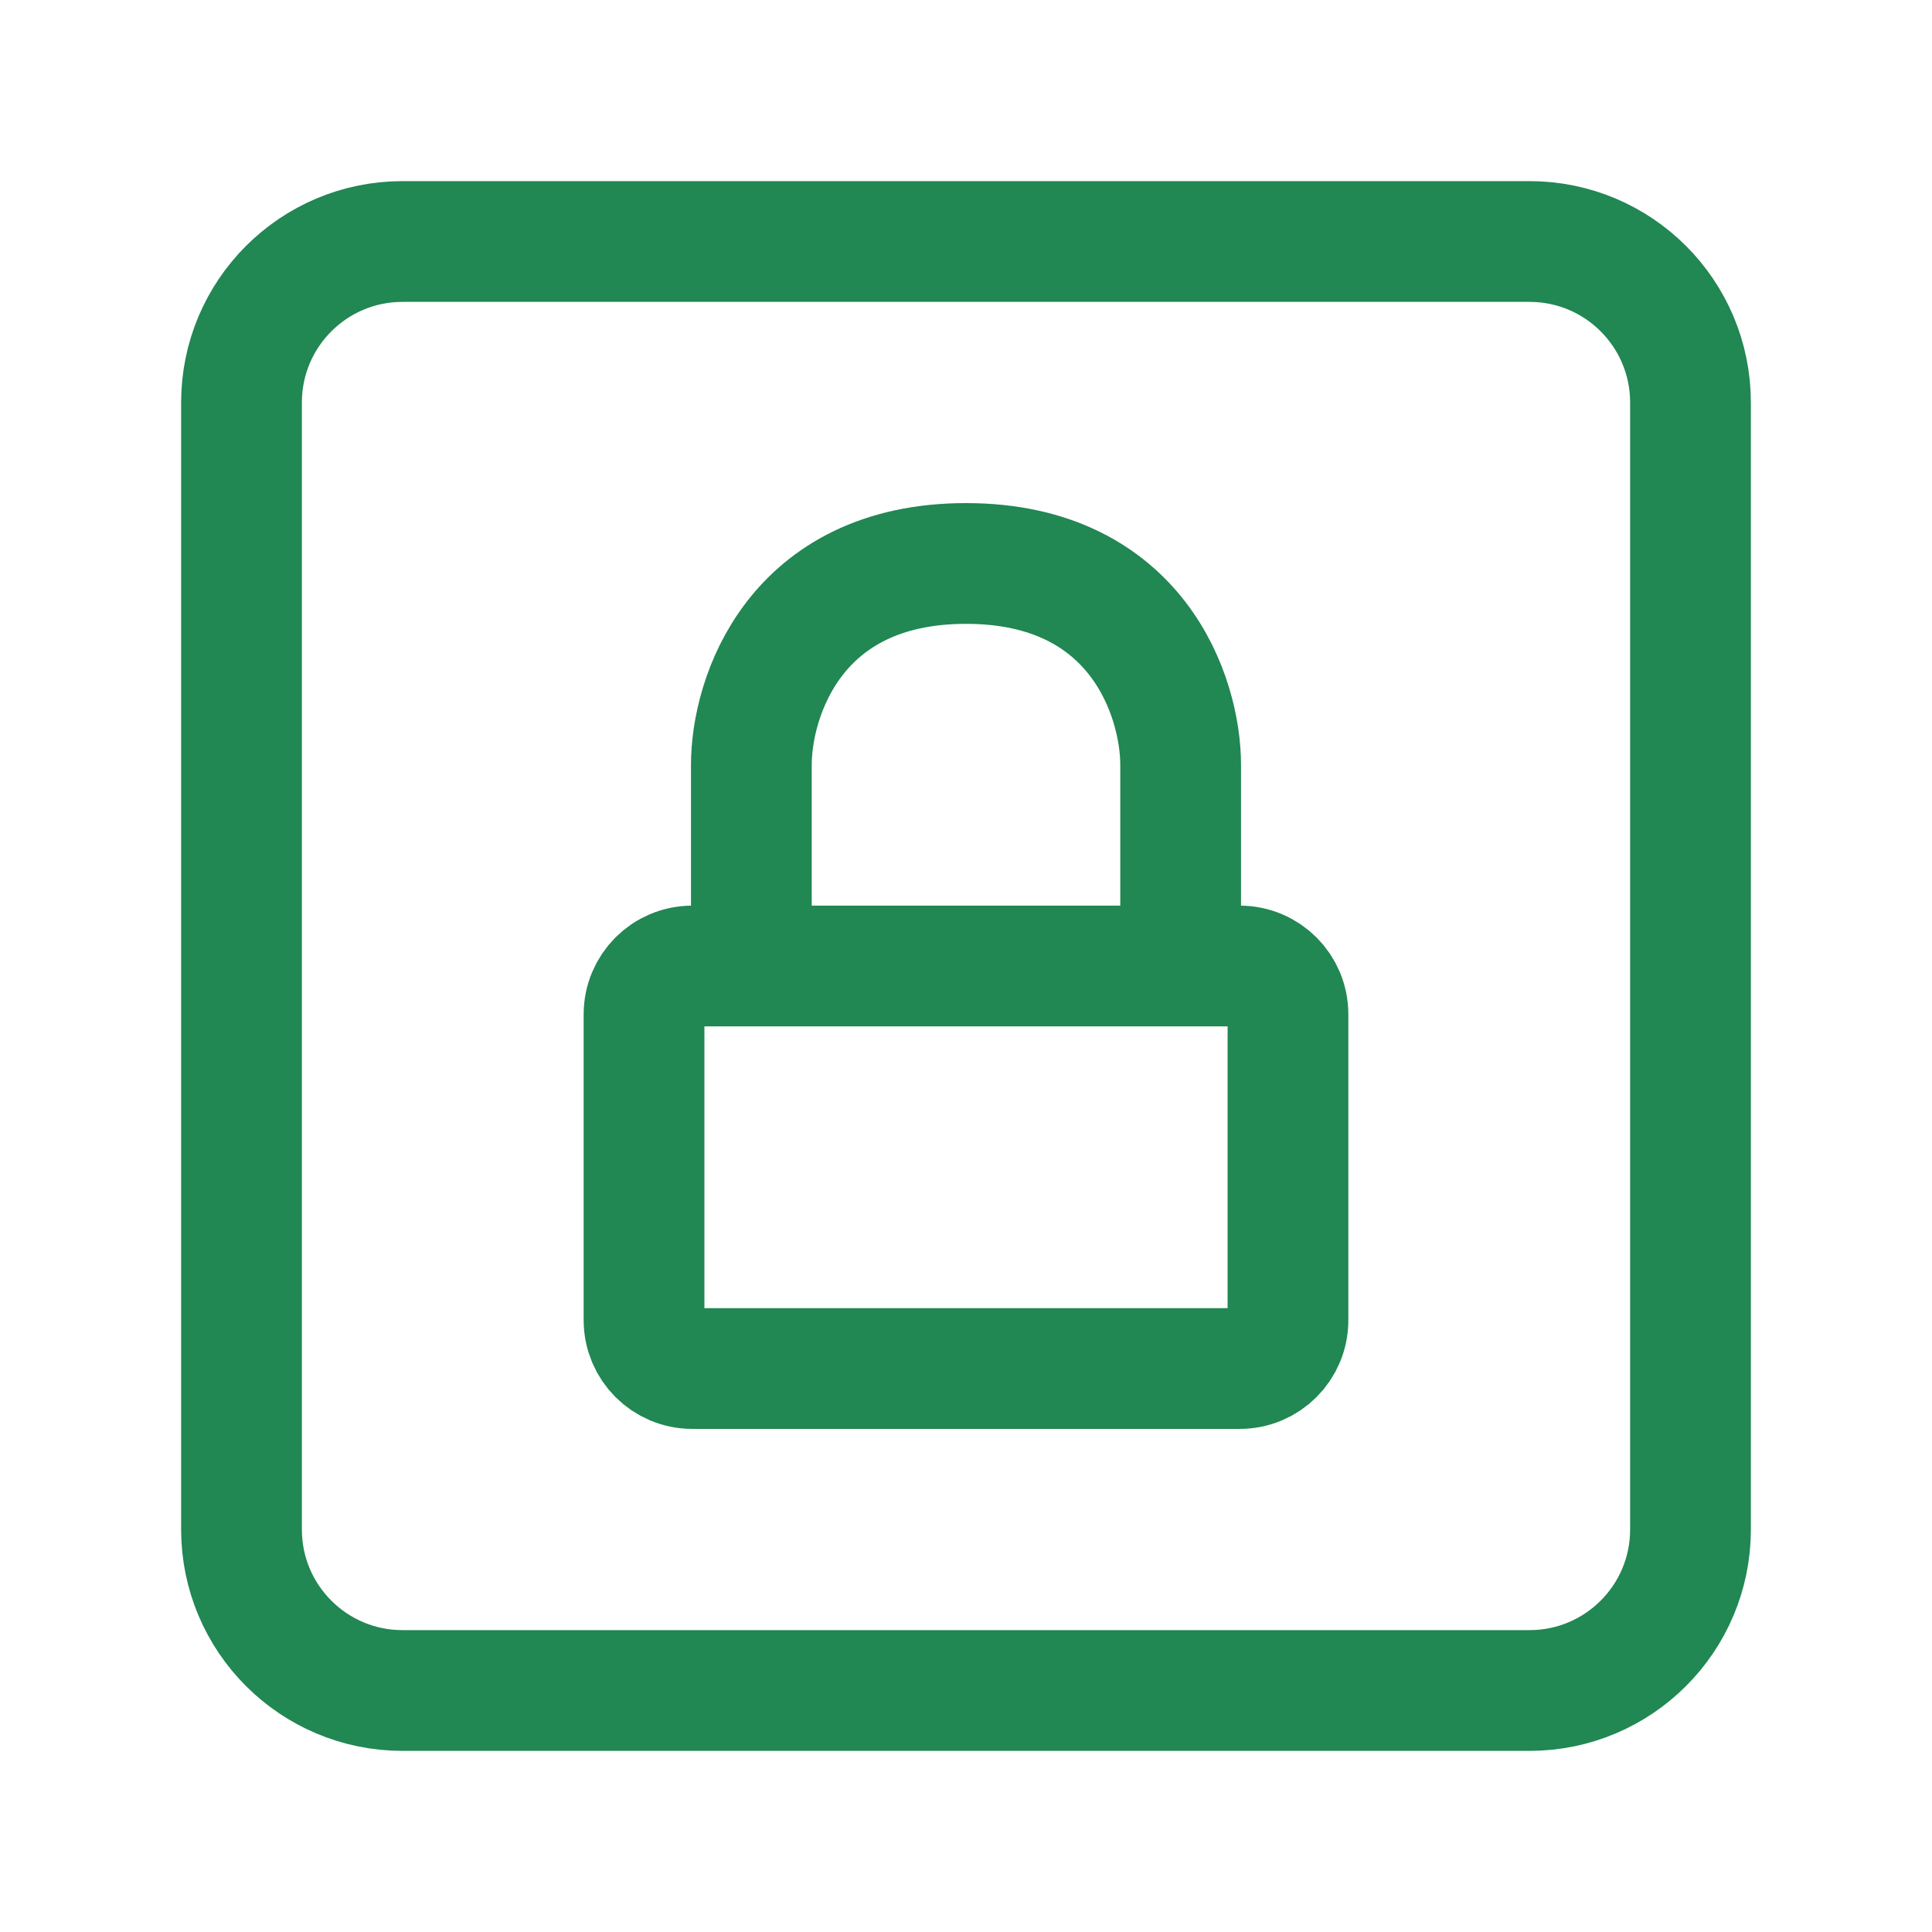 <svg width="20" height="20" viewBox="0 0 20 20" fill="none" xmlns="http://www.w3.org/2000/svg">
<path d="M12.222 10H12.833C13.11 10 13.333 10.224 13.333 10.5V13.667C13.333 13.943 13.11 14.167 12.833 14.167H7.167C6.89 14.167 6.667 13.943 6.667 13.667V10.5C6.667 10.224 6.89 10 7.167 10H7.778M12.222 10V7.917C12.222 7.222 11.778 5.833 10 5.833C8.222 5.833 7.778 7.222 7.778 7.917V10M12.222 10H7.778" stroke="#218753" stroke-width="1.25" stroke-linecap="round" stroke-linejoin="round"/>
<path d="M2.5 15.833V4.167C2.5 3.246 3.246 2.5 4.167 2.5H15.833C16.754 2.5 17.5 3.246 17.5 4.167V15.833C17.5 16.754 16.754 17.5 15.833 17.5H4.167C3.246 17.5 2.5 16.754 2.5 15.833Z" stroke="#218753" stroke-width="1.25"/>
</svg>
